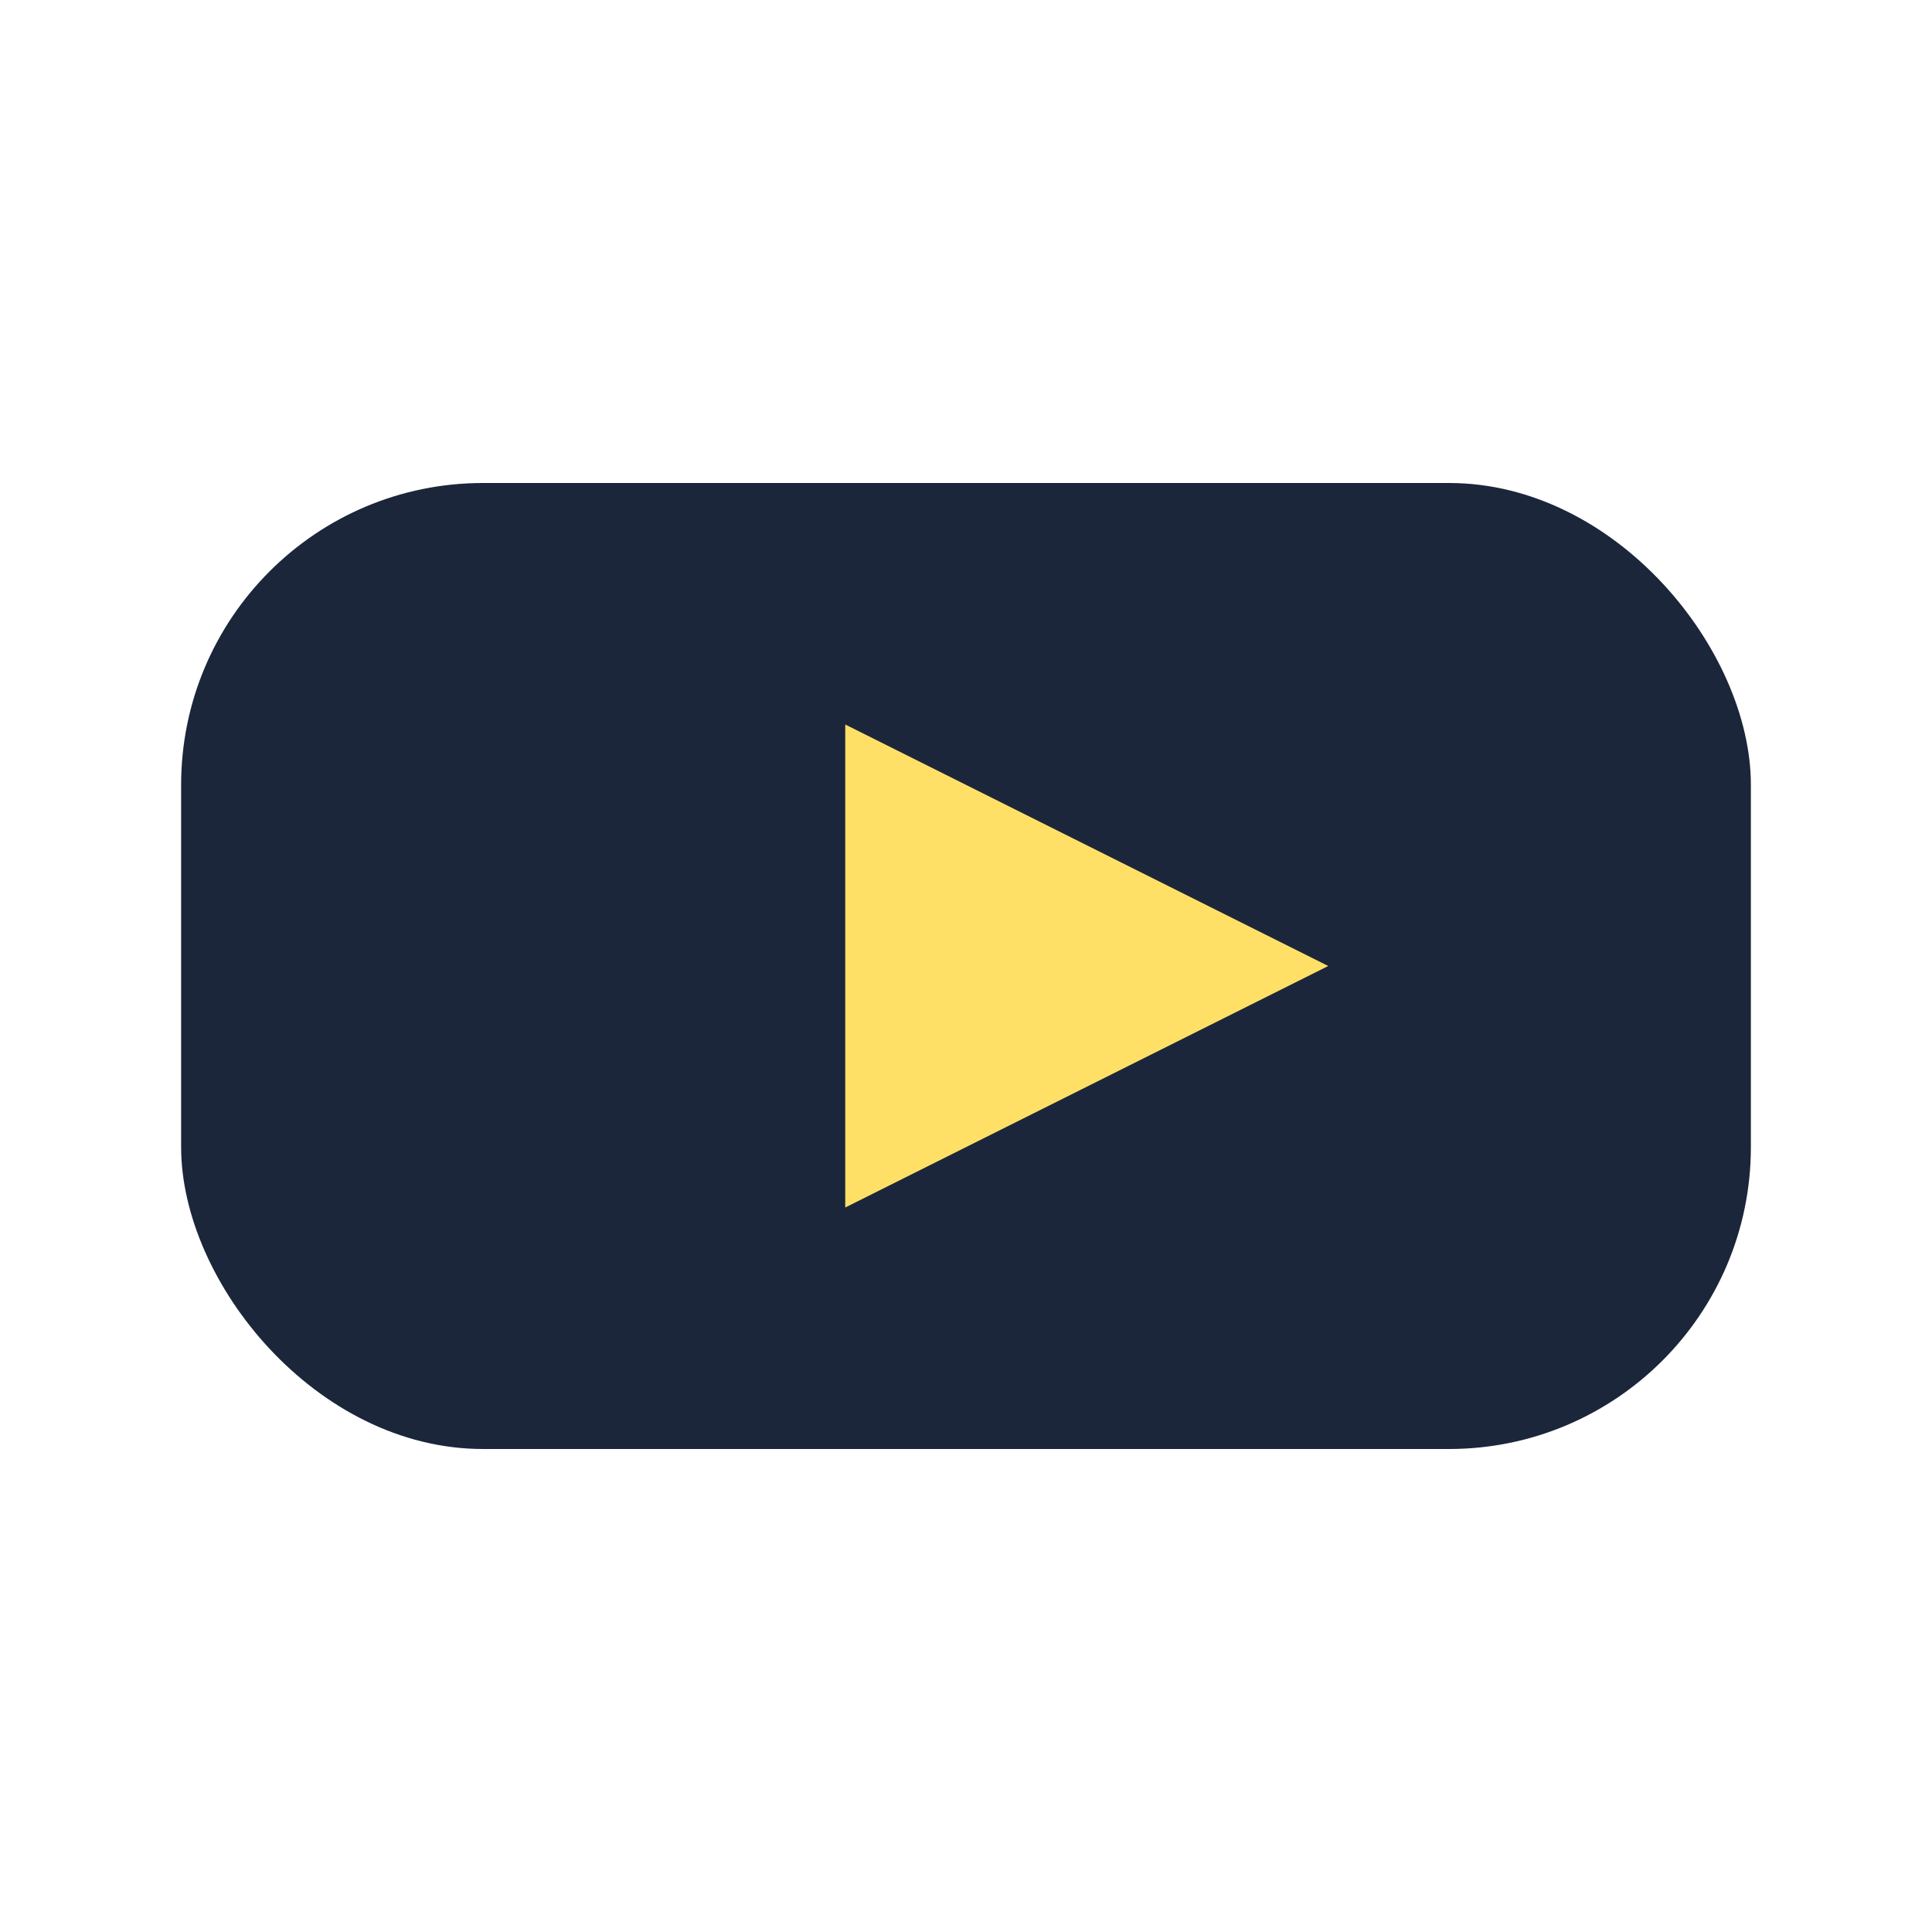 <?xml version="1.0" encoding="UTF-8"?>
<svg xmlns="http://www.w3.org/2000/svg" width="32" height="32" viewBox="0 0 32 32"><rect x="3" y="8" width="26" height="16" rx="5" fill="#1B263B"/><polygon points="14,12 22,16 14,20" fill="#FFE066"/></svg>